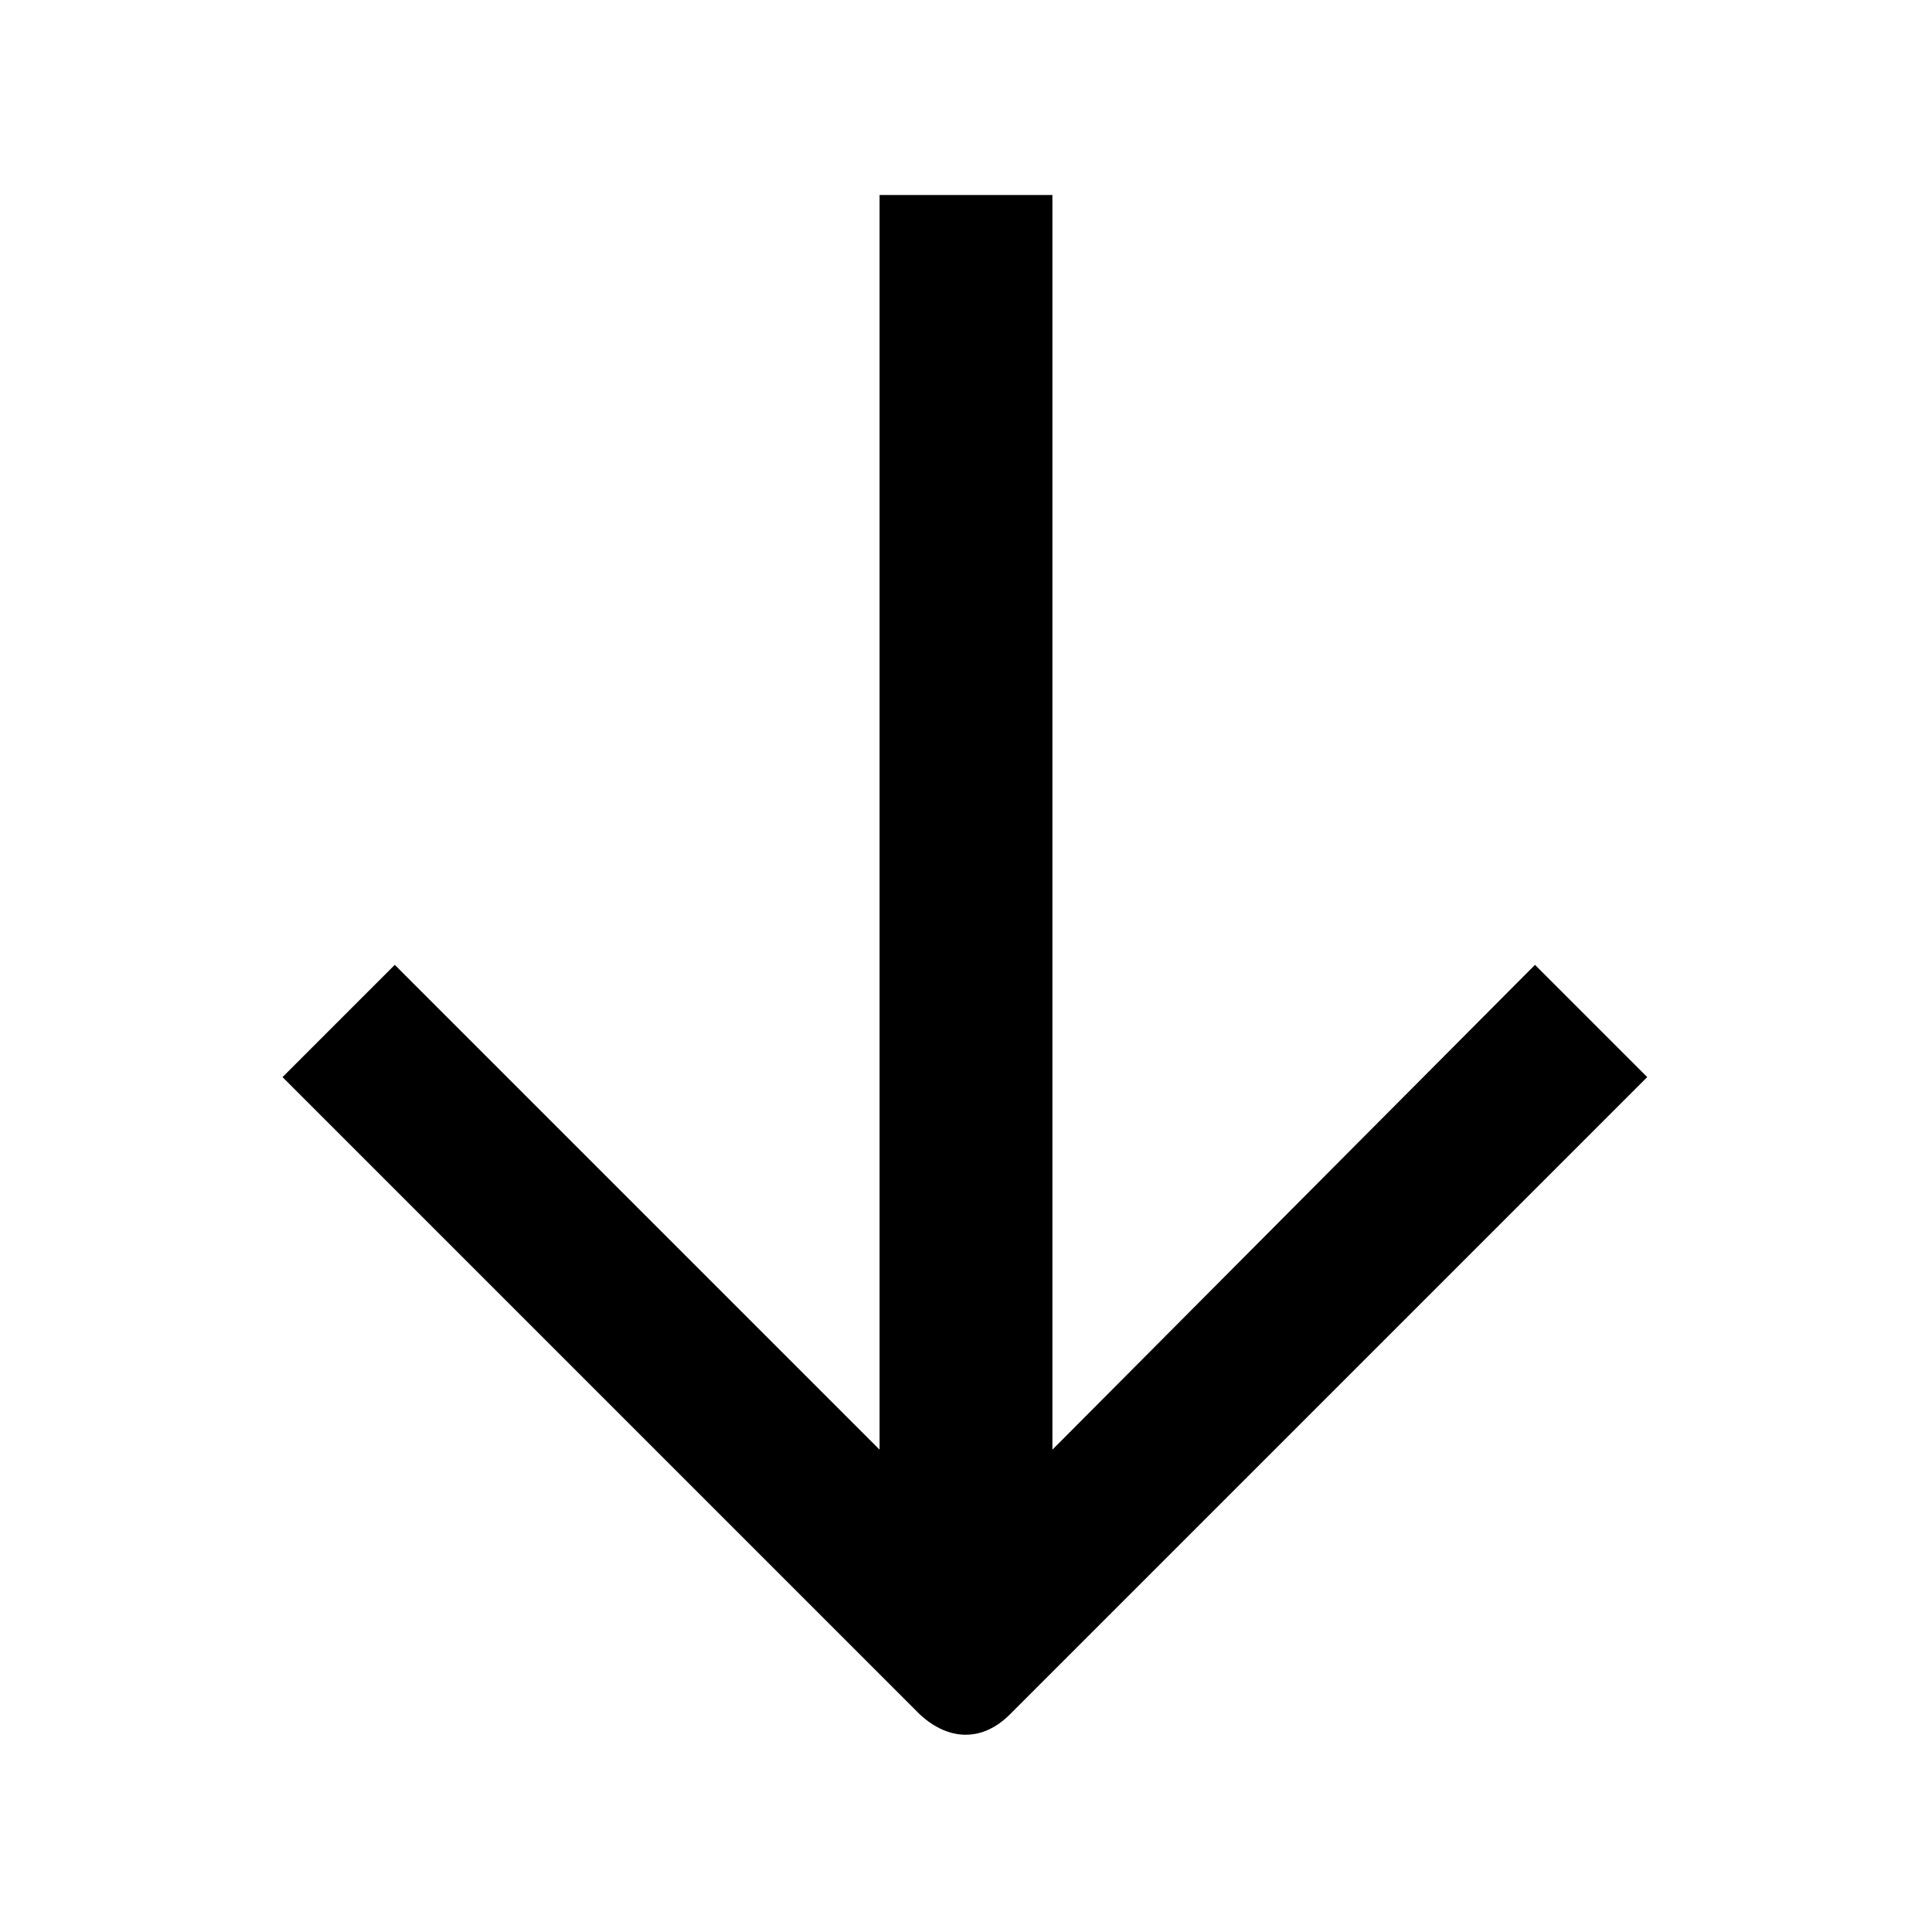 <?xml version="1.0" encoding="UTF-8"?>
<!-- The Best Svg Icon site in the world: iconSvg.co, Visit us! https://iconsvg.co -->
<svg fill="#000000" width="800px" height="800px" version="1.1" viewBox="144 144 512 512" xmlns="http://www.w3.org/2000/svg">
 <path d="m411.6 598.37 168.93-168.93-29.742-29.742-127.89 128.48v-332.5h-45.801v332.5l-128.48-128.48-29.742 29.742 168.93 168.93c7.734 7.137 16.656 7.137 23.793 0z" fill-rule="evenodd"/>
</svg>